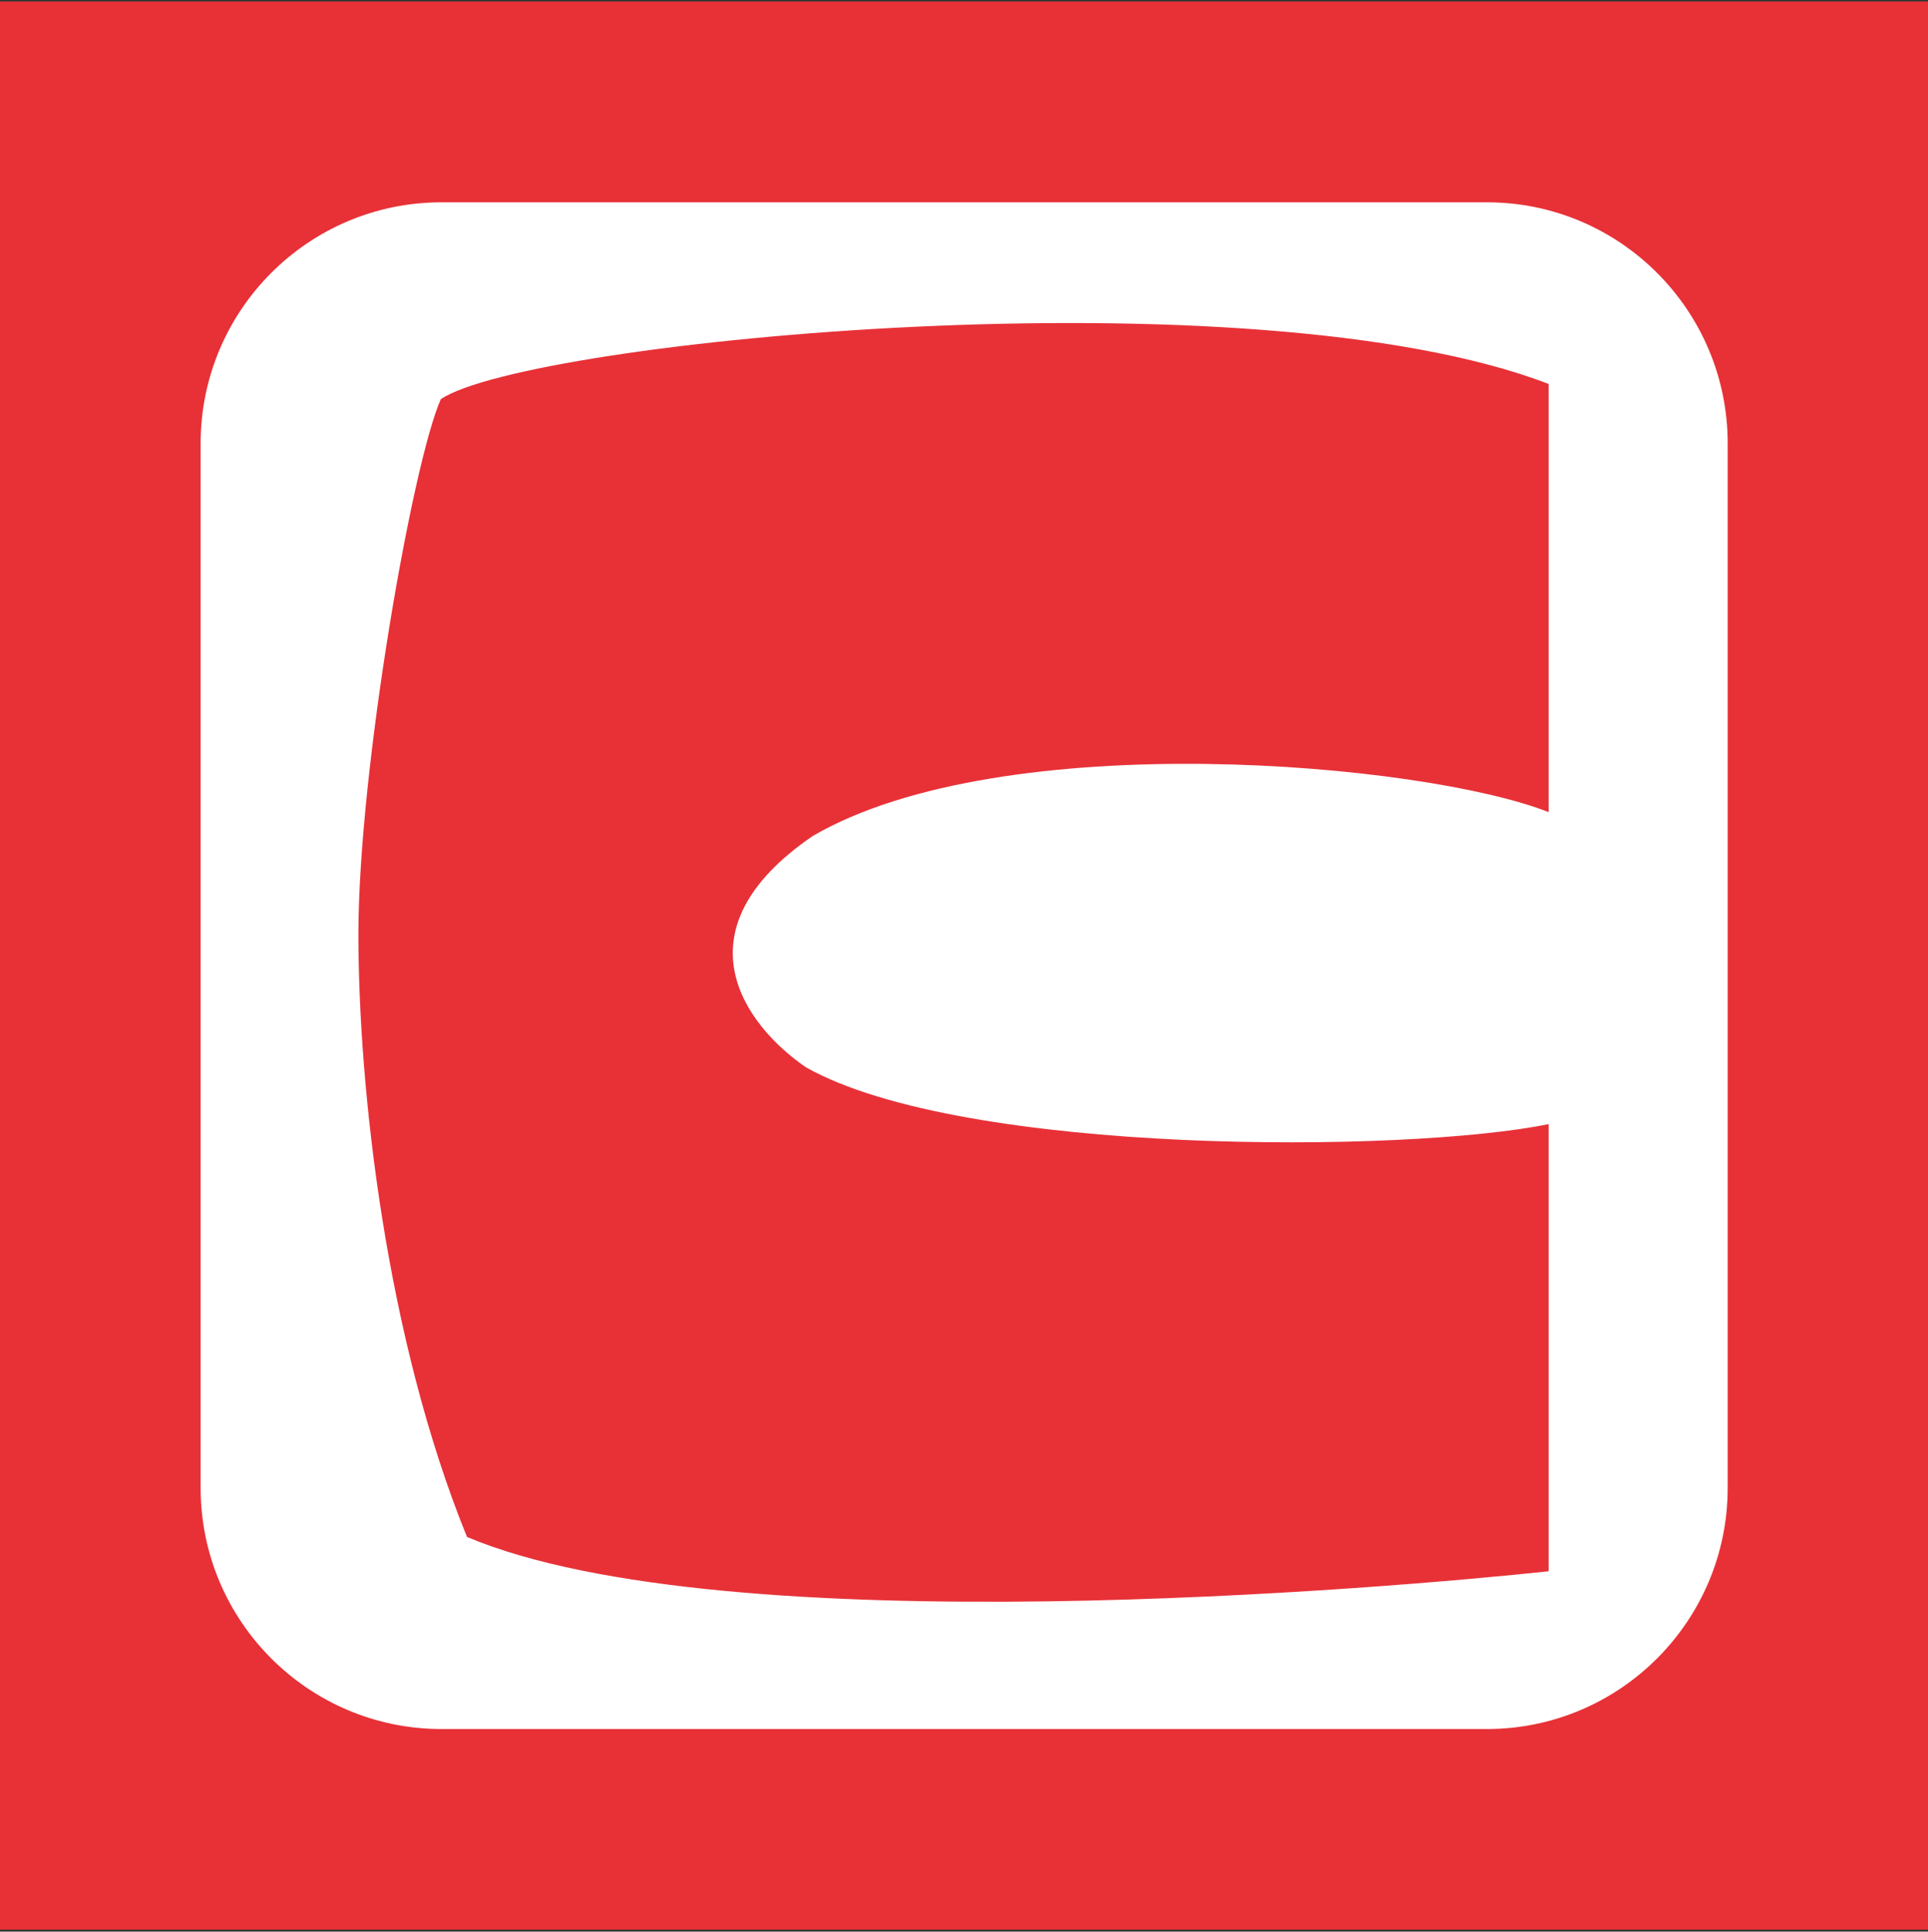 <svg width="550" height="551" viewBox="0 0 550 551" fill="none" xmlns="http://www.w3.org/2000/svg">
<rect x="0" y="0" width="550" height="551" fill="#333333" stroke="none"/>
<path d="M550 0.417H0V550.417H550V0.417Z" fill="#E73137"/>
<path d="M125.947 57.707H424.147C462.077 57.707 492.857 88.514 492.857 126.476V424.434C492.857 462.397 462.077 493.203 424.147 493.203H125.947C88.017 493.203 57.237 462.397 57.237 424.434V126.476C57.237 88.514 88.017 57.707 125.947 57.707Z" fill="white"/>
<path d="M125.749 113.856C150.591 97.119 357.165 76.945 441.789 109.53V231.665C406.324 217.636 286.355 206.761 231.864 238.457C192.197 265.585 212.757 292.753 229.965 304.477C274.883 329.785 401.436 328.936 441.789 320.648V448.2C397.599 452.93 207.304 469.627 133.222 438.417C109.996 381.331 102.24 310.218 102.24 266.353C102.321 219.415 117.63 132.211 125.749 113.856Z" fill="#E73137"/>
</svg>
